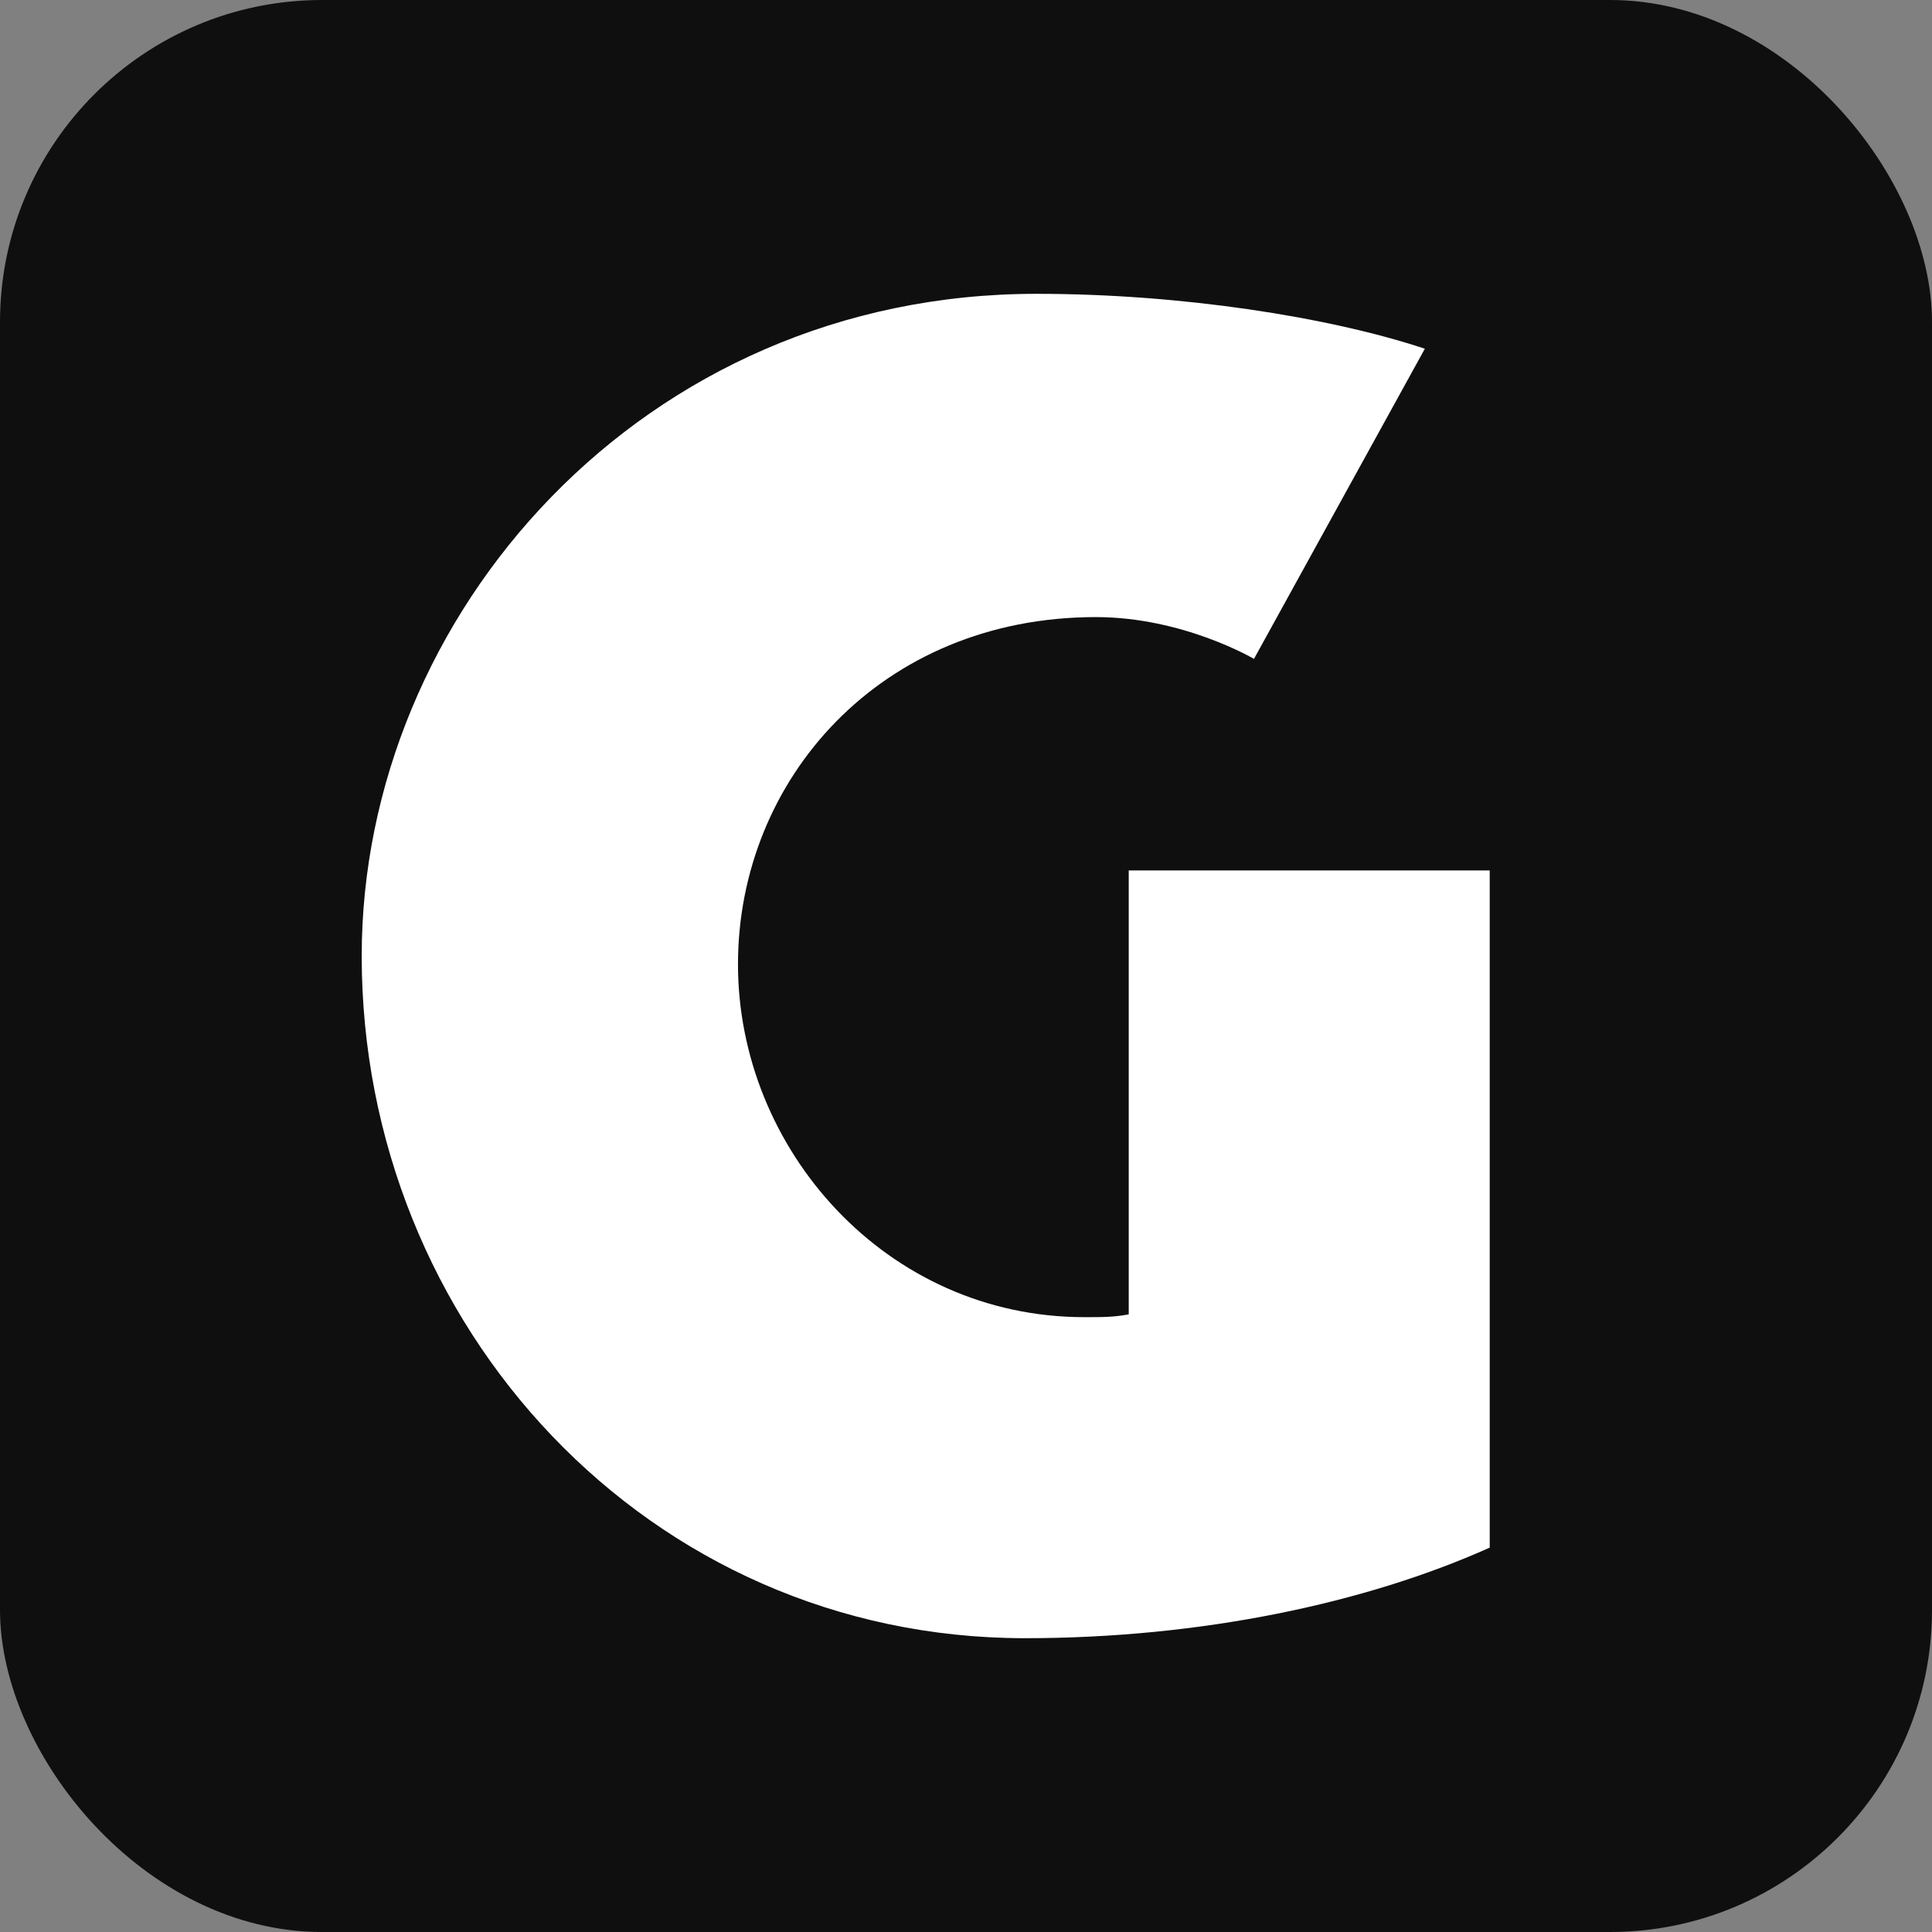 <svg width="96" height="96" viewBox="0 0 96 96" fill="none" xmlns="http://www.w3.org/2000/svg">
<rect x="0" y="0" width="96" height="96" fill="#808080" stroke="none"/>
<rect width="96" height="96" rx="16" fill="#0F0F0F"/>
<path d="M56.086 65.31C55.339 65.449 54.8 65.449 53.887 65.449C44.027 65.449 36.67 57.099 36.67 47.917C36.67 38.736 43.764 30.663 54.454 30.663C58.797 30.663 62.309 32.74 62.309 32.74L70.8 17.328C66.002 15.735 58.631 14.6 51.522 14.6C31.926 14.586 17.973 30.552 17.973 47.502C17.973 65.878 32.189 81.401 50.928 81.401C59.668 81.401 67.841 79.671 74.023 76.901V43.251L56.086 43.251L56.086 65.31Z" fill="white"/>
</svg>
